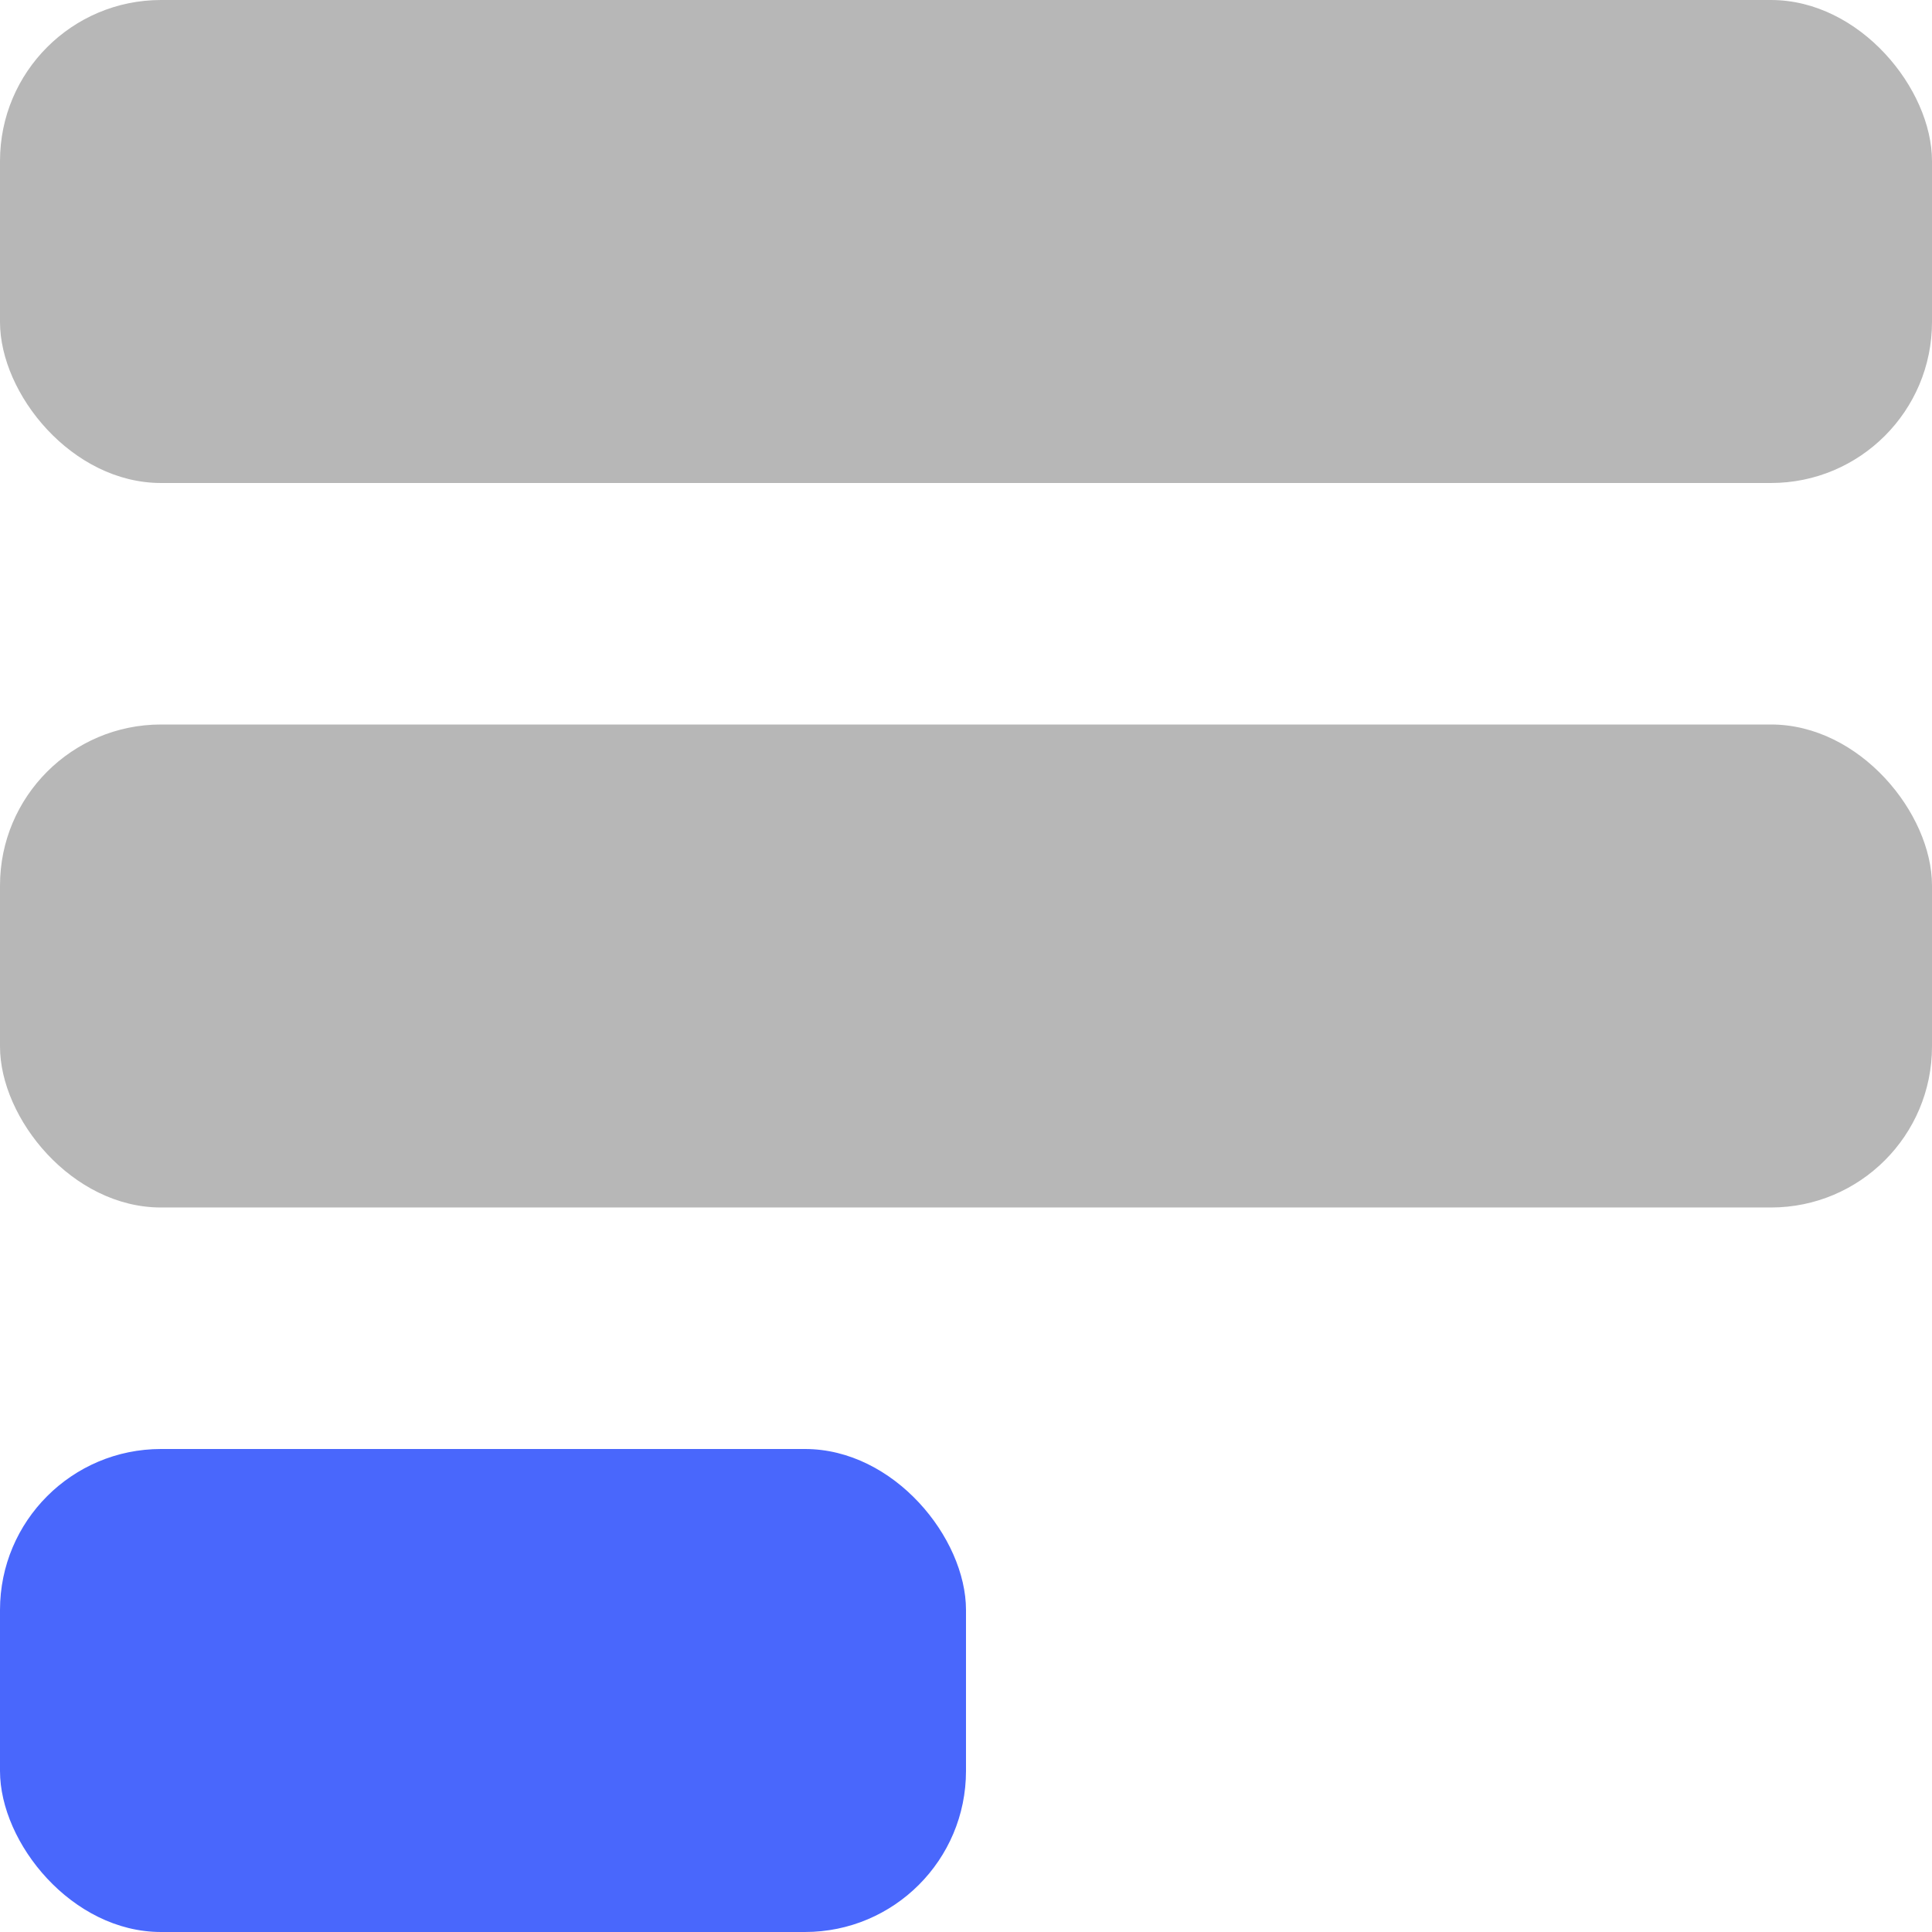 <svg
        width="18px"
        height="18px"
        viewBox="0 0 24 24"
        xmlns="http://www.w3.org/2000/svg"
>
    <rect
            fill="#B7B7B7"
            x="0"
            y="0"
            width="24"
            height="6"
            rx="2"
    />
    <rect
            fill="#B7B7B7"
            x="0"
            y="9"
            width="24"
            height="6"
            rx="2"
    />
    <rect
            fill="#4967fc"
            x="0"
            y="18"
            width="12"
            height="6"
            rx="2"
    />
</svg>